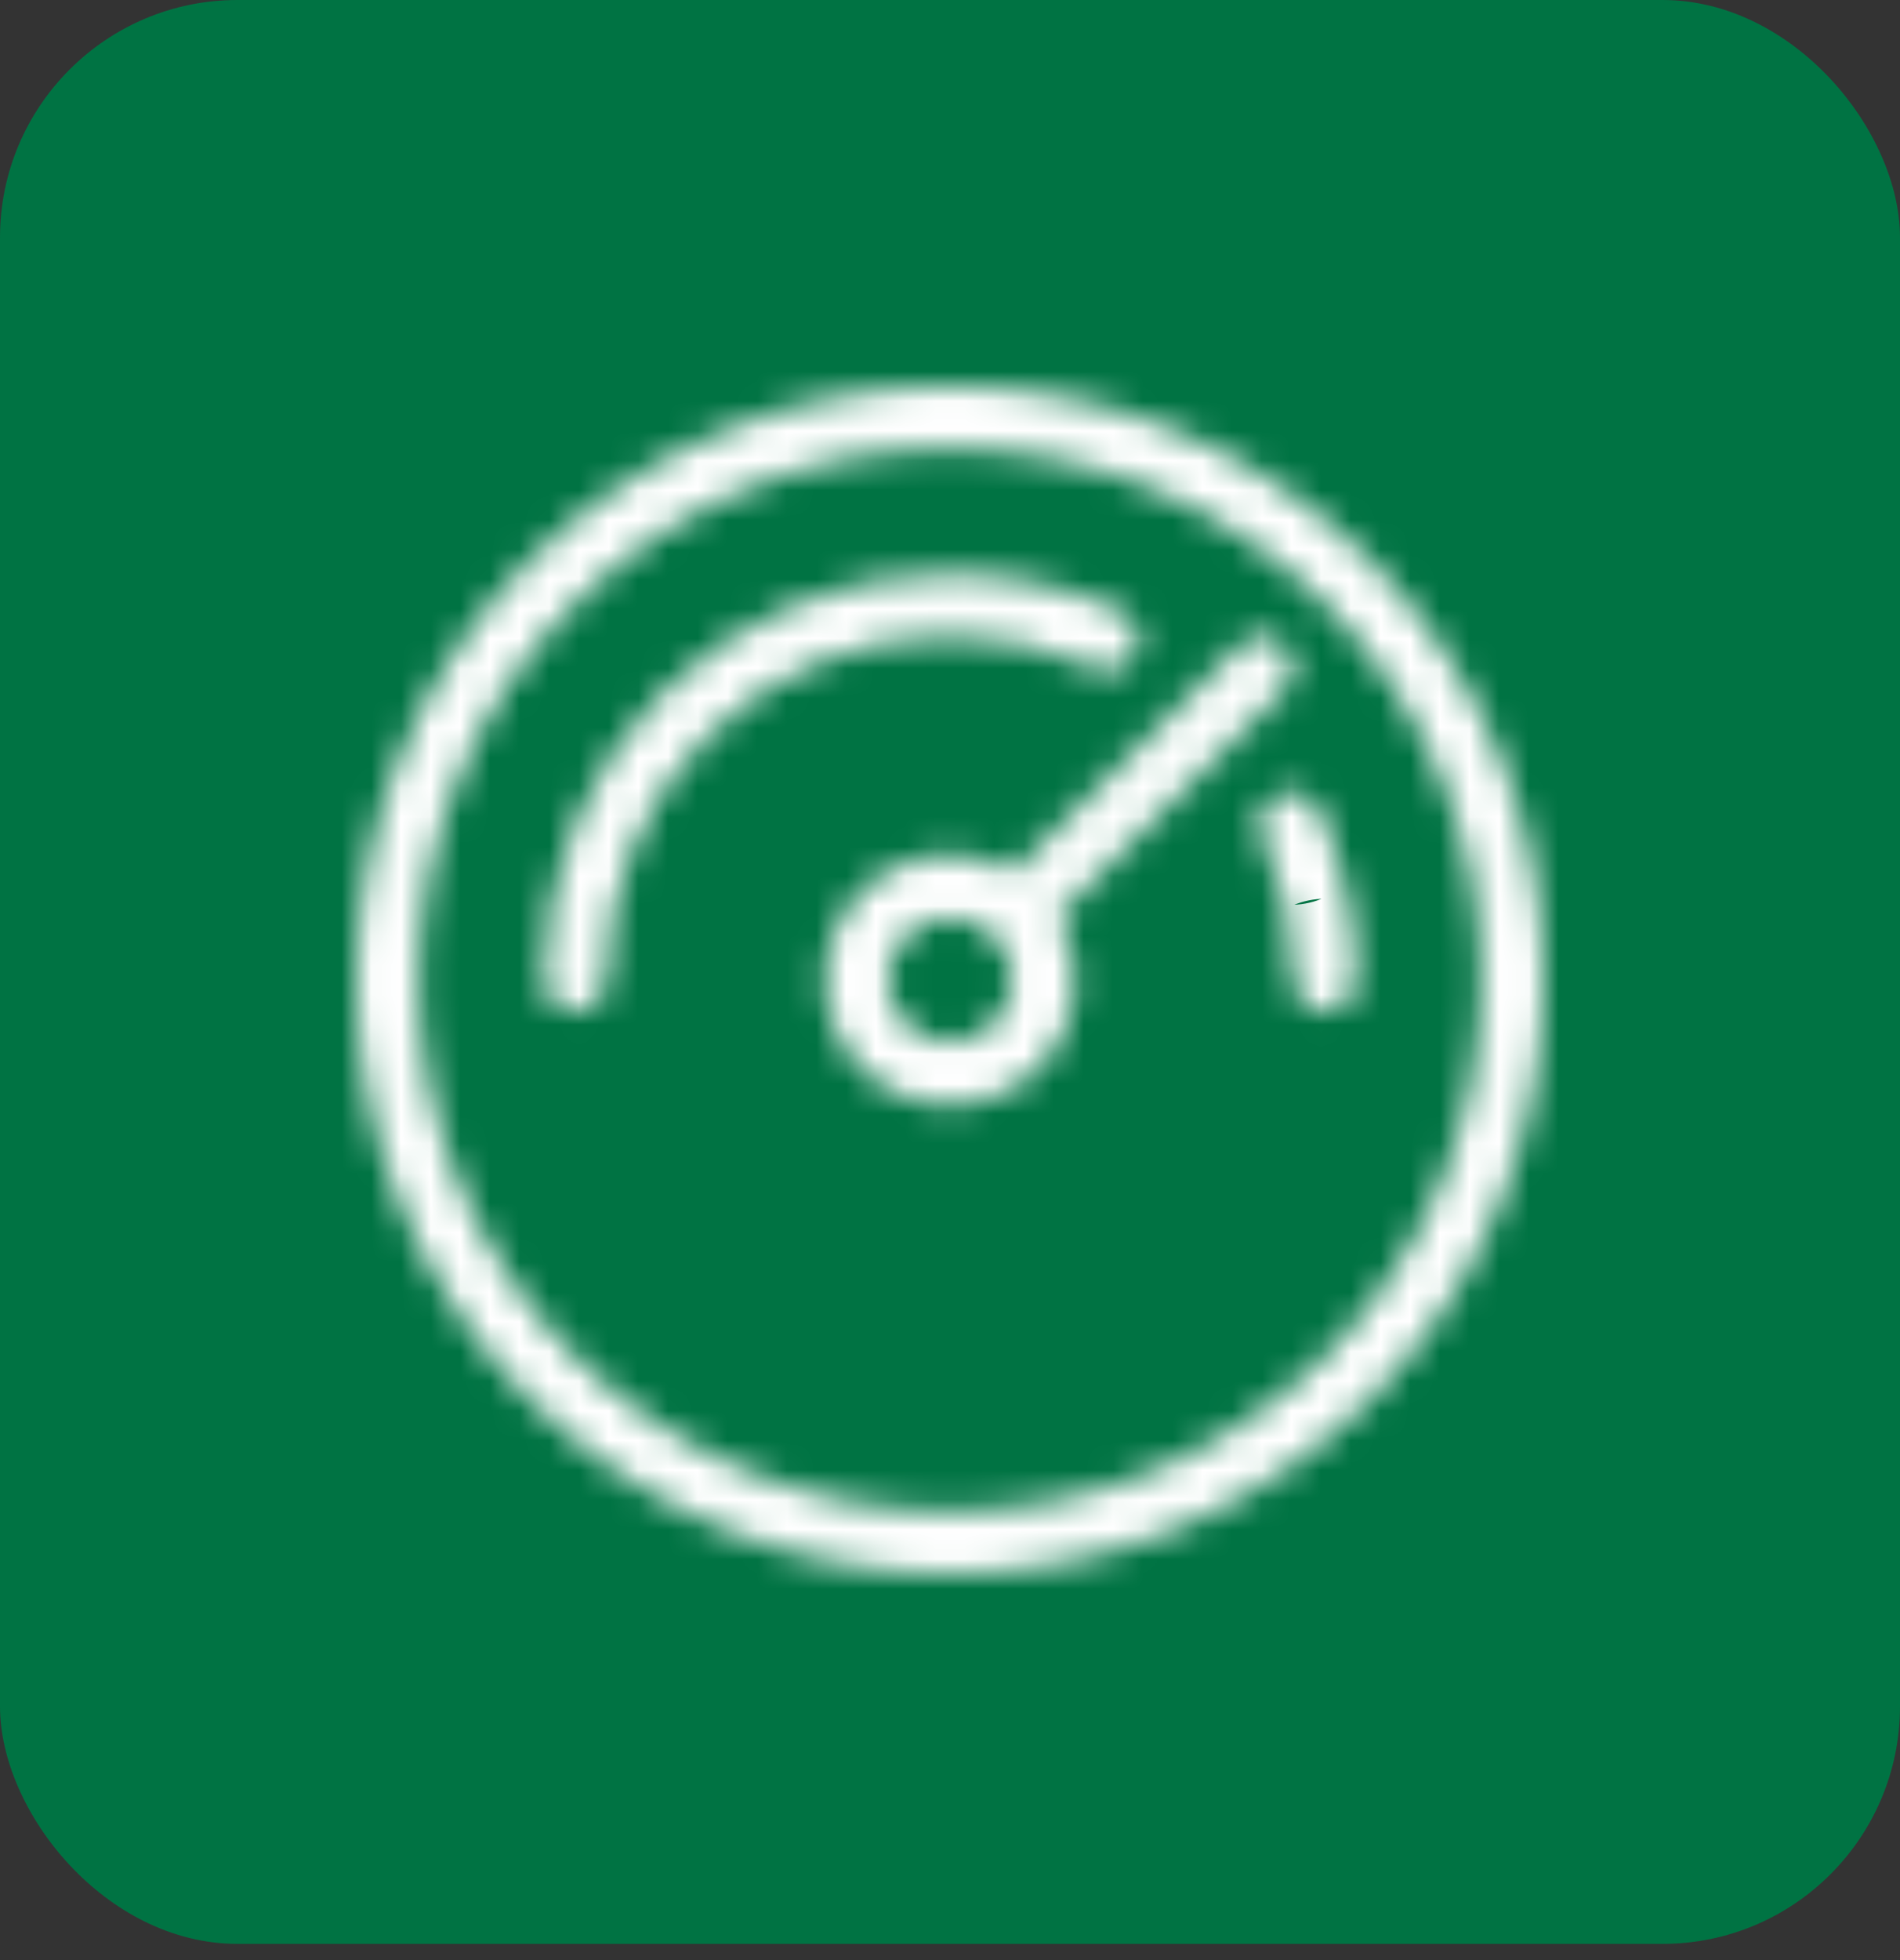 <svg width="64" height="66" viewBox="0 0 64 66" fill="none" xmlns="http://www.w3.org/2000/svg">
<rect x="0" y="0" width="64" height="66" fill="#333333" stroke="none"/>
<rect width="64" height="65.454" rx="8" fill="#007343"/>
<mask id="path-2-inside-1_19101_883" fill="white">
<path d="M32 13C43.046 13 52 21.954 52 33C52 44.046 43.046 53 32 53C20.954 53 12 44.046 12 33C12 21.954 20.954 13 32 13ZM32 15.105C22.117 15.105 14.105 23.117 14.105 33C14.105 42.883 22.117 50.895 32 50.895C41.883 50.895 49.895 42.883 49.895 33C49.895 23.117 41.883 15.105 32 15.105ZM43.271 21.729C43.65 22.109 43.718 22.793 43.271 23.218L35.627 30.861C35.998 31.488 36.211 32.219 36.211 33C36.211 35.325 34.325 37.211 32 37.211C29.675 37.211 27.79 35.325 27.79 33C27.79 30.675 29.675 28.79 32 28.79C32.781 28.79 33.512 29.002 34.139 29.372L41.782 21.729C42.193 21.318 42.86 21.318 43.271 21.729ZM32 30.895C30.837 30.895 29.895 31.837 29.895 33C29.895 34.163 30.837 35.105 32 35.105C33.163 35.105 34.105 34.163 34.105 33C34.105 31.837 33.163 30.895 32 30.895ZM44.44 27.291C45.256 29.066 45.684 31.004 45.684 33C45.684 33.581 45.213 34.053 44.632 34.053C44.05 34.053 43.579 33.581 43.579 33C43.579 31.309 43.217 29.671 42.527 28.17C42.284 27.642 42.515 27.017 43.044 26.774C43.572 26.531 44.197 26.762 44.44 27.291ZM32 19.316C34.014 19.316 35.969 19.752 37.758 20.583C38.285 20.828 38.514 21.454 38.27 21.981C38.025 22.508 37.399 22.737 36.871 22.492C35.359 21.79 33.707 21.421 32 21.421C25.605 21.421 20.421 26.605 20.421 33C20.421 33.581 19.95 34.053 19.368 34.053C18.787 34.053 18.316 33.581 18.316 33C18.316 25.442 24.442 19.316 32 19.316Z"/>
</mask>
<path d="M43.271 21.729L45.95 19.05V19.05L43.271 21.729ZM43.271 23.218L40.663 20.468L40.627 20.503L40.591 20.538L43.271 23.218ZM35.627 30.861L32.948 28.181L30.87 30.259L32.365 32.789L35.627 30.861ZM34.139 29.372L32.211 32.635L34.741 34.13L36.819 32.052L34.139 29.372ZM41.782 21.729L39.102 19.05L39.102 19.05L41.782 21.729ZM44.44 27.291L47.883 25.708V25.708L44.44 27.291ZM42.527 28.17L39.084 29.753L42.527 28.17ZM43.044 26.774L41.461 23.331H41.461L43.044 26.774ZM37.758 20.583L39.355 17.146L37.758 20.583ZM38.27 21.981L34.833 20.385L38.27 21.981ZM36.871 22.492L35.275 25.929H35.275L36.871 22.492ZM32 16.79C40.953 16.79 48.211 24.047 48.211 33H55.789C55.789 19.861 45.139 9.211 32 9.211V16.79ZM48.211 33C48.211 41.953 40.953 49.211 32 49.211V56.789C45.139 56.789 55.789 46.139 55.789 33H48.211ZM32 49.211C23.047 49.211 15.79 41.953 15.79 33H8.211C8.211 46.139 18.861 56.789 32 56.789V49.211ZM15.79 33C15.79 24.047 23.047 16.79 32 16.79V9.211C18.861 9.211 8.211 19.861 8.211 33H15.79ZM32 11.316C20.024 11.316 10.316 21.024 10.316 33H17.895C17.895 25.21 24.21 18.895 32 18.895V11.316ZM10.316 33C10.316 44.976 20.024 54.684 32 54.684V47.105C24.21 47.105 17.895 40.79 17.895 33H10.316ZM32 54.684C43.976 54.684 53.684 44.976 53.684 33H46.105C46.105 40.79 39.79 47.105 32 47.105V54.684ZM53.684 33C53.684 21.024 43.976 11.316 32 11.316V18.895C39.79 18.895 46.105 25.21 46.105 33H53.684ZM40.591 24.409C39.697 23.515 39.334 21.729 40.663 20.468L45.878 25.968C48.103 23.858 47.603 20.703 45.95 19.05L40.591 24.409ZM40.591 20.538L32.948 28.181L38.307 33.541L45.95 25.898L40.591 20.538ZM32.365 32.789C32.4 32.848 32.421 32.916 32.421 33H40C40 31.523 39.596 30.128 38.89 28.933L32.365 32.789ZM32.421 33C32.421 33.233 32.233 33.421 32 33.421V41C36.418 41 40 37.418 40 33H32.421ZM32 33.421C31.767 33.421 31.579 33.233 31.579 33H24C24 37.418 27.582 41 32 41V33.421ZM31.579 33C31.579 32.767 31.767 32.579 32 32.579V25C27.582 25 24 28.582 24 33H31.579ZM32 32.579C32.084 32.579 32.152 32.6 32.211 32.635L36.067 26.11C34.872 25.404 33.477 25 32 25V32.579ZM36.819 32.052L44.462 24.409L39.102 19.05L31.459 26.693L36.819 32.052ZM44.462 24.409C43.393 25.478 41.66 25.478 40.591 24.409L45.95 19.05C44.059 17.159 40.993 17.159 39.102 19.05L44.462 24.409ZM32 27.105C28.744 27.105 26.105 29.744 26.105 33H33.684C33.684 33.93 32.93 34.684 32 34.684V27.105ZM26.105 33C26.105 36.256 28.744 38.895 32 38.895V31.316C32.93 31.316 33.684 32.07 33.684 33H26.105ZM32 38.895C35.256 38.895 37.895 36.256 37.895 33H30.316C30.316 32.07 31.07 31.316 32 31.316V38.895ZM37.895 33C37.895 29.744 35.256 27.105 32 27.105V34.684C31.07 34.684 30.316 33.93 30.316 33H37.895ZM40.996 28.873C41.584 30.152 41.895 31.55 41.895 33H49.474C49.474 30.458 48.927 27.98 47.883 25.708L40.996 28.873ZM41.895 33C41.895 31.488 43.12 30.263 44.632 30.263V37.842C47.306 37.842 49.474 35.674 49.474 33H41.895ZM44.632 30.263C46.143 30.263 47.368 31.488 47.368 33H39.789C39.789 35.674 41.957 37.842 44.632 37.842V30.263ZM47.368 33C47.368 30.764 46.889 28.586 45.97 26.587L39.084 29.753C39.545 30.757 39.789 31.855 39.789 33H47.368ZM45.97 26.587C46.601 27.961 46 29.586 44.626 30.217L41.461 23.331C39.031 24.448 37.967 27.323 39.084 29.753L45.97 26.587ZM44.626 30.217C43.253 30.848 41.628 30.247 40.996 28.873L47.883 25.708C46.766 23.278 43.891 22.214 41.461 23.331L44.626 30.217ZM32 23.105C33.463 23.105 34.873 23.421 36.162 24.02L39.355 17.146C37.065 16.083 34.566 15.526 32 15.526V23.105ZM36.162 24.02C34.791 23.383 34.196 21.756 34.833 20.385L41.706 23.577C42.833 21.152 41.78 18.273 39.355 17.146L36.162 24.02ZM34.833 20.385C35.469 19.014 37.097 18.419 38.468 19.055L35.275 25.929C37.7 27.056 40.58 26.003 41.706 23.577L34.833 20.385ZM38.468 19.055C36.454 18.12 34.257 17.632 32 17.632V25.21C33.156 25.21 34.264 25.459 35.275 25.929L38.468 19.055ZM32 17.632C23.512 17.632 16.632 24.512 16.632 33H24.21C24.21 28.698 27.698 25.21 32 25.21V17.632ZM16.632 33C16.632 31.488 17.857 30.263 19.368 30.263V37.842C22.043 37.842 24.21 35.674 24.21 33H16.632ZM19.368 30.263C20.88 30.263 22.105 31.488 22.105 33H14.526C14.526 35.674 16.694 37.842 19.368 37.842V30.263ZM22.105 33C22.105 27.535 26.535 23.105 32 23.105V15.526C22.35 15.526 14.526 23.35 14.526 33H22.105Z" fill="white" mask="url(#path-2-inside-1_19101_883)"/>
</svg>
